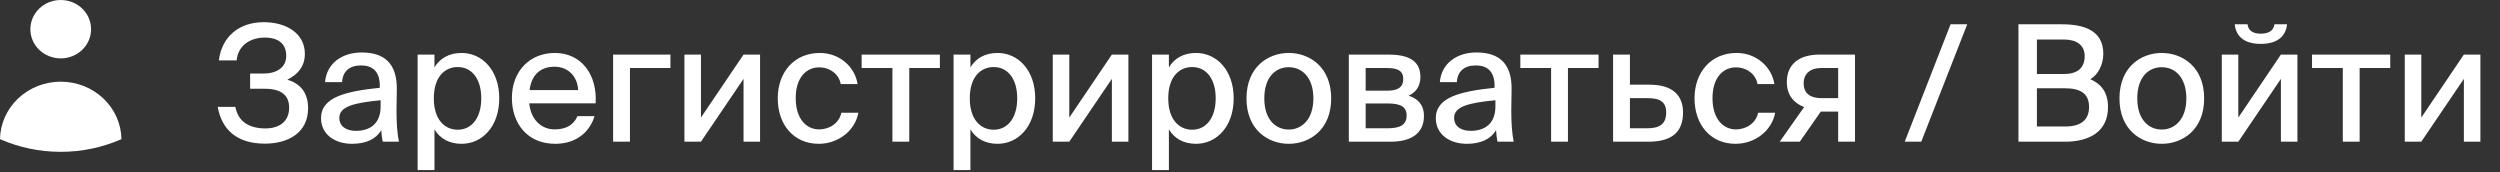<?xml version="1.0" encoding="UTF-8"?> <svg xmlns="http://www.w3.org/2000/svg" width="247" height="17" viewBox="0 0 247 17" fill="none"><rect x="0" y="0" width="247" height="17" fill="#333333" stroke="none"/> <path d="M30.44 10.688C30.44 9.088 29.608 8.24 28.392 7.872C29.496 7.328 30.12 6.496 30.12 5.312C30.12 3.344 28.36 2.192 26.056 2.192C23.528 2.192 21.896 3.712 21.624 5.968H23.384C23.512 4.48 24.744 3.712 26.152 3.712C27.496 3.712 28.28 4.32 28.28 5.52C28.28 6.656 27.352 7.264 26.04 7.264H24.712V8.768H26.152C27.816 8.768 28.568 9.44 28.568 10.64C28.568 11.904 27.72 12.688 26.216 12.688C24.536 12.688 23.512 11.952 23.256 10.56H21.512C21.896 12.768 23.368 14.192 26.168 14.192C28.472 14.192 30.44 13.12 30.44 10.688ZM31.717 11.68C31.717 13.248 33.045 14.208 34.789 14.208C36.181 14.208 37.157 13.728 37.669 12.864C37.701 13.408 37.749 13.664 37.813 14H39.413C39.253 13.232 39.173 12.176 39.173 10.896C39.173 10.528 39.205 9.04 39.205 8.832C39.237 6.256 37.957 5.184 35.733 5.184C33.765 5.184 32.261 6.288 32.117 8.112H33.797C33.861 7.056 34.517 6.464 35.669 6.464C36.725 6.464 37.525 6.976 37.525 8.496V8.672C34.181 9.024 31.717 9.584 31.717 11.68ZM37.605 9.904V10.528C37.605 12.24 36.533 12.928 35.157 12.928C34.149 12.928 33.525 12.432 33.525 11.648C33.525 10.528 34.933 10.16 37.605 9.904ZM42.925 5.392H41.261V16.8H42.925V12.784C43.453 13.664 44.349 14.208 45.613 14.208C47.613 14.208 49.325 12.528 49.325 9.712C49.325 6.912 47.613 5.232 45.613 5.232C44.349 5.232 43.453 5.776 42.925 6.656V5.392ZM45.229 12.816C43.949 12.816 42.861 11.84 42.861 9.712C42.861 7.584 43.949 6.624 45.229 6.624C46.605 6.624 47.549 7.776 47.549 9.712C47.549 11.648 46.605 12.816 45.229 12.816ZM57.055 11.472C56.703 12.288 55.999 12.784 54.799 12.784C53.455 12.784 52.447 11.792 52.287 10.208H58.847C59.023 7.408 57.471 5.232 54.815 5.232C52.367 5.232 50.575 7.008 50.575 9.68C50.575 12.176 52.079 14.208 54.863 14.208C57.055 14.208 58.335 12.896 58.735 11.472H57.055ZM52.319 8.896C52.543 7.264 53.503 6.592 54.799 6.592C56.175 6.592 57.071 7.616 57.119 8.896H52.319ZM62.239 6.72H66.239V5.392H60.575V14H62.239V6.72ZM67.622 14H69.254L73.462 7.792V14H75.094V5.392H73.462L69.254 11.616V5.392H67.622V14ZM84.728 8.304C84.472 6.624 82.969 5.232 81.001 5.232C78.457 5.232 76.841 7.152 76.841 9.712C76.841 12.304 78.409 14.208 80.888 14.208C82.793 14.208 84.472 12.944 84.808 11.136H83.129C82.904 12.16 81.977 12.784 80.921 12.784C79.737 12.784 78.617 11.824 78.617 9.696C78.617 7.6 79.721 6.656 80.921 6.656C82.008 6.656 82.888 7.328 83.064 8.304H84.728ZM89.835 6.72H92.859V5.392H85.131V6.72H88.171V14H89.835V6.72ZM95.878 5.392H94.214V16.8H95.878V12.784C96.406 13.664 97.302 14.208 98.566 14.208C100.566 14.208 102.278 12.528 102.278 9.712C102.278 6.912 100.566 5.232 98.566 5.232C97.302 5.232 96.406 5.776 95.878 6.656V5.392ZM98.182 12.816C96.902 12.816 95.814 11.84 95.814 9.712C95.814 7.584 96.902 6.624 98.182 6.624C99.558 6.624 100.502 7.776 100.502 9.712C100.502 11.648 99.558 12.816 98.182 12.816ZM104.013 14H105.645L109.853 7.792V14H111.485V5.392H109.853L105.645 11.616V5.392H104.013V14ZM115.487 5.392H113.823V16.8H115.487V12.784C116.015 13.664 116.911 14.208 118.175 14.208C120.175 14.208 121.887 12.528 121.887 9.712C121.887 6.912 120.175 5.232 118.175 5.232C116.911 5.232 116.015 5.776 115.487 6.656V5.392ZM117.791 12.816C116.511 12.816 115.423 11.84 115.423 9.712C115.423 7.584 116.511 6.624 117.791 6.624C119.167 6.624 120.111 7.776 120.111 9.712C120.111 11.648 119.167 12.816 117.791 12.816ZM131.521 9.728C131.521 6.608 129.377 5.232 127.329 5.232C125.297 5.232 123.153 6.608 123.153 9.728C123.153 12.832 125.297 14.208 127.329 14.208C129.377 14.208 131.521 12.832 131.521 9.728ZM127.329 12.8C126.081 12.8 124.913 11.856 124.913 9.728C124.913 7.552 126.081 6.64 127.329 6.64C128.593 6.64 129.761 7.584 129.761 9.728C129.761 11.824 128.593 12.8 127.329 12.8ZM137.151 5.392H133.263V14H137.391C139.279 14 140.687 13.28 140.687 11.456C140.687 10.32 140.031 9.712 139.167 9.456C139.919 9.12 140.335 8.48 140.335 7.6C140.335 5.84 138.911 5.392 137.151 5.392ZM137.023 8.96H134.927V6.72H136.991C137.999 6.72 138.639 6.928 138.639 7.808C138.639 8.688 138.015 8.96 137.023 8.96ZM134.927 12.672V10.224H137.119C138.351 10.224 138.975 10.528 138.975 11.424C138.975 12.304 138.351 12.672 137.151 12.672H134.927ZM141.858 11.68C141.858 13.248 143.186 14.208 144.93 14.208C146.322 14.208 147.298 13.728 147.81 12.864C147.842 13.408 147.89 13.664 147.954 14H149.554C149.394 13.232 149.314 12.176 149.314 10.896C149.314 10.528 149.346 9.04 149.346 8.832C149.378 6.256 148.098 5.184 145.874 5.184C143.906 5.184 142.402 6.288 142.258 8.112H143.938C144.002 7.056 144.658 6.464 145.81 6.464C146.866 6.464 147.666 6.976 147.666 8.496V8.672C144.322 9.024 141.858 9.584 141.858 11.68ZM147.746 9.904V10.528C147.746 12.24 146.674 12.928 145.298 12.928C144.29 12.928 143.666 12.432 143.666 11.648C143.666 10.528 145.074 10.16 147.746 9.904ZM154.913 6.72H157.937V5.392H150.209V6.72H153.249V14H154.913V6.72ZM162.988 8.368H161.036V5.392H159.372V14H162.844C164.892 14 166.284 13.28 166.284 11.12C166.284 9.424 165.26 8.368 162.988 8.368ZM162.796 12.672H161.036V9.696H162.78C164.012 9.696 164.62 10.064 164.62 11.12C164.62 12.208 164.012 12.672 162.796 12.672ZM175.307 8.304C175.051 6.624 173.547 5.232 171.579 5.232C169.035 5.232 167.419 7.152 167.419 9.712C167.419 12.304 168.987 14.208 171.467 14.208C173.371 14.208 175.051 12.944 175.387 11.136H173.707C173.483 12.16 172.555 12.784 171.499 12.784C170.315 12.784 169.195 11.824 169.195 9.696C169.195 7.6 170.299 6.656 171.499 6.656C172.587 6.656 173.467 7.328 173.643 8.304H175.307ZM175.834 14H177.818L179.898 11.024H181.61V14H183.274V5.392H179.786C177.738 5.392 176.538 6.352 176.538 8.112C176.538 9.408 177.258 10.208 178.25 10.576L175.834 14ZM179.946 9.696C178.954 9.696 178.202 9.312 178.202 8.224C178.202 7.264 178.89 6.72 179.914 6.72H181.61V9.696H179.946ZM188.187 14H189.819L194.363 2.4H192.715L188.187 14ZM199.423 2.4V14H204.031C206.383 14 208.271 13.04 208.271 10.576C208.271 9.088 207.567 8.288 206.527 7.824C207.279 7.392 207.807 6.4 207.807 5.312C207.807 2.96 205.823 2.4 203.695 2.4H199.423ZM201.247 7.312V3.904H203.919C205.135 3.904 205.967 4.432 205.967 5.536C205.967 6.784 205.167 7.312 203.919 7.312H201.247ZM201.247 12.496V8.72H203.983C205.631 8.72 206.399 9.296 206.399 10.576C206.399 11.808 205.631 12.496 204.079 12.496H201.247ZM217.771 9.728C217.771 6.608 215.627 5.232 213.579 5.232C211.547 5.232 209.403 6.608 209.403 9.728C209.403 12.832 211.547 14.208 213.579 14.208C215.627 14.208 217.771 12.832 217.771 9.728ZM213.579 12.8C212.331 12.8 211.163 11.856 211.163 9.728C211.163 7.552 212.331 6.64 213.579 6.64C214.843 6.64 216.011 7.584 216.011 9.728C216.011 11.824 214.843 12.8 213.579 12.8ZM223.353 4.336C225.177 4.336 225.849 3.44 225.961 2.4H224.713C224.649 2.944 224.249 3.328 223.369 3.328C222.489 3.328 222.121 2.944 222.057 2.4H220.793C220.889 3.44 221.577 4.336 223.353 4.336ZM219.513 14H221.145L225.353 7.792V14H226.985V5.392H225.353L221.145 11.616V5.392H219.513V14ZM233.132 6.72H236.156V5.392H228.428V6.72H231.468V14H233.132V6.72ZM237.591 14H239.223L243.431 7.792V14H245.063V5.392H243.431L239.223 11.616V5.392H237.591V14Z" fill="white"></path> <path d="M9 2.885C9 3.65 8.684 4.383 8.122 4.924C7.559 5.465 6.796 5.769 6 5.769C5.204 5.769 4.441 5.465 3.878 4.924C3.316 4.383 3 3.65 3 2.885C3 2.12 3.316 1.386 3.878 0.845C4.441 0.304 5.204 0 6 0C6.796 0 7.559 0.304 8.122 0.845C8.684 1.386 9 2.12 9 2.885ZM0 13.745C0.026 12.231 0.669 10.788 1.792 9.726C2.914 8.665 4.425 8.07 6 8.07C7.575 8.07 9.086 8.665 10.208 9.726C11.331 10.788 11.974 12.231 12 13.745C10.118 14.574 8.071 15.003 6 15C3.859 15 1.827 14.551 0 13.745Z" fill="white"></path> </svg> 